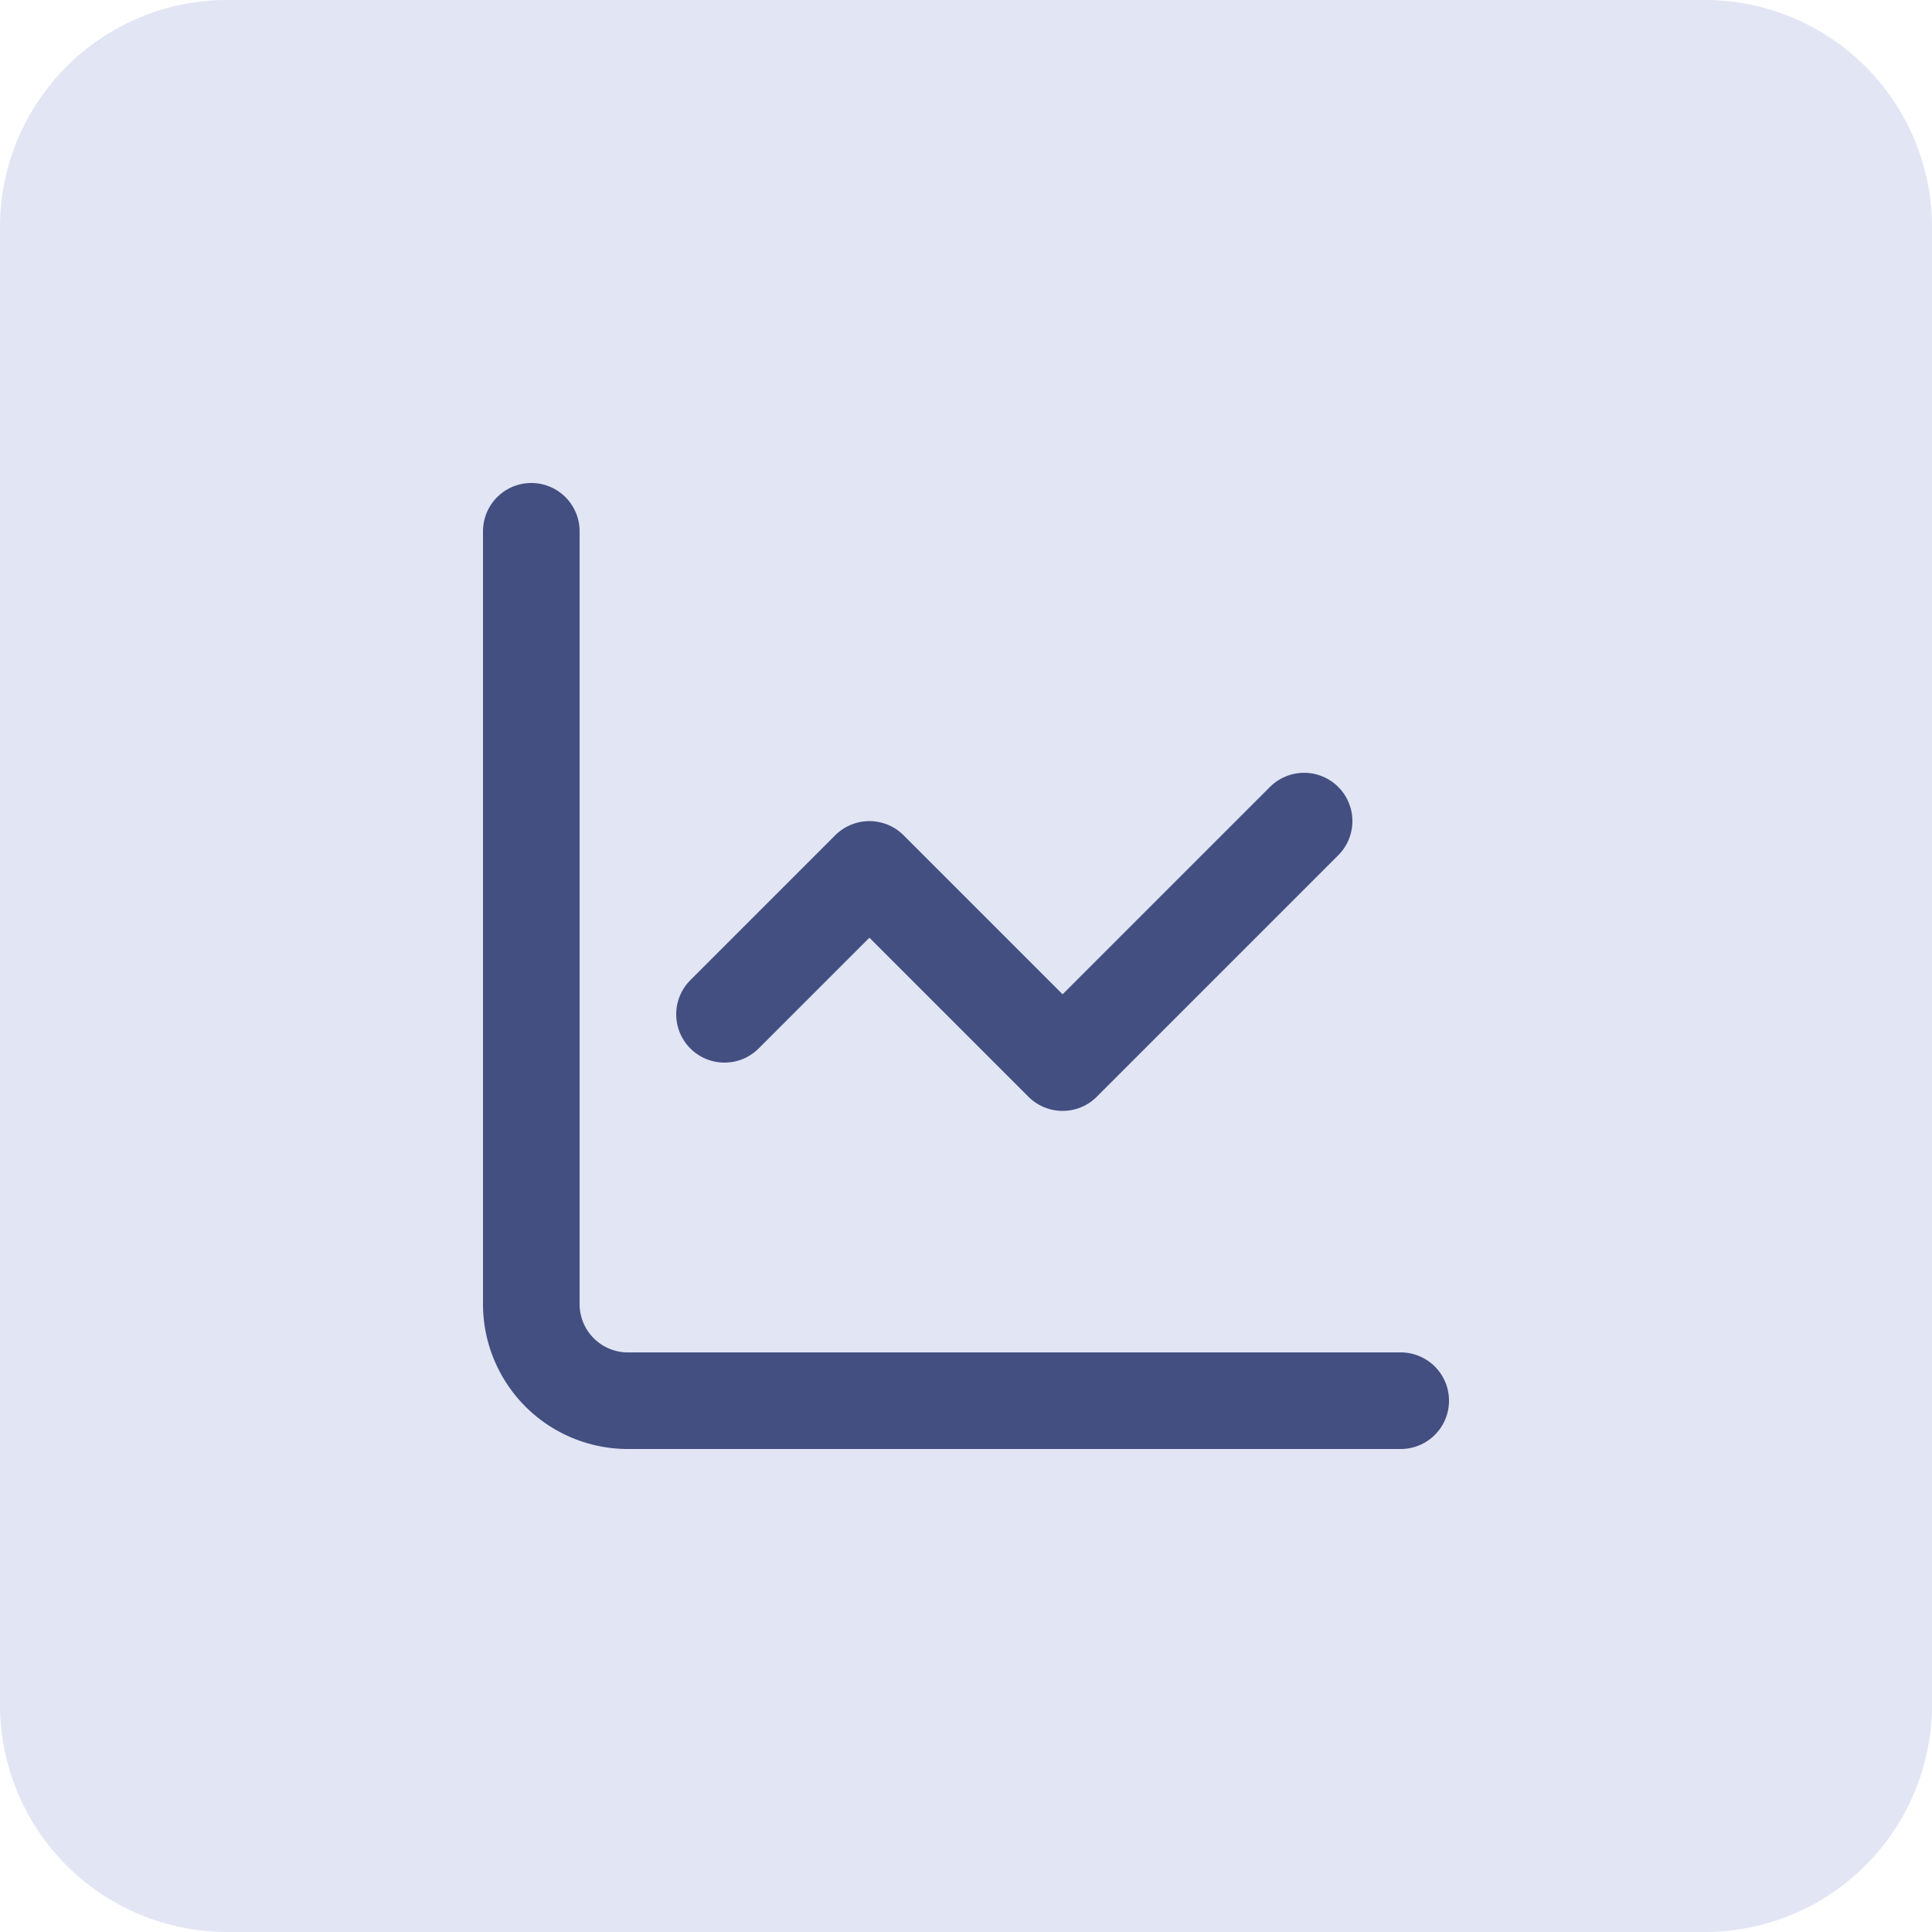 <?xml version="1.0" encoding="UTF-8"?>
<svg xmlns="http://www.w3.org/2000/svg" width="60" height="60" fill="none">
  <path d="M0 7.059A7.059 7.059 0 017.059 0H52.94A7.059 7.059 0 0160 7.059V52.94A7.059 7.059 0 0152.941 60H7.06A7.059 7.059 0 010 52.941V7.06z" fill="#C5CCEB" fill-opacity=".5"></path>
  <path d="M16.5 16.5v24a3 3 0 003 3h24" stroke="#434F81" stroke-width="3" stroke-linecap="round" stroke-linejoin="round"></path>
  <path d="M40.5 25.5L33 33l-6-6-4.5 4.5" stroke="#434F81" stroke-width="3" stroke-linecap="round" stroke-linejoin="round"></path>
</svg>
